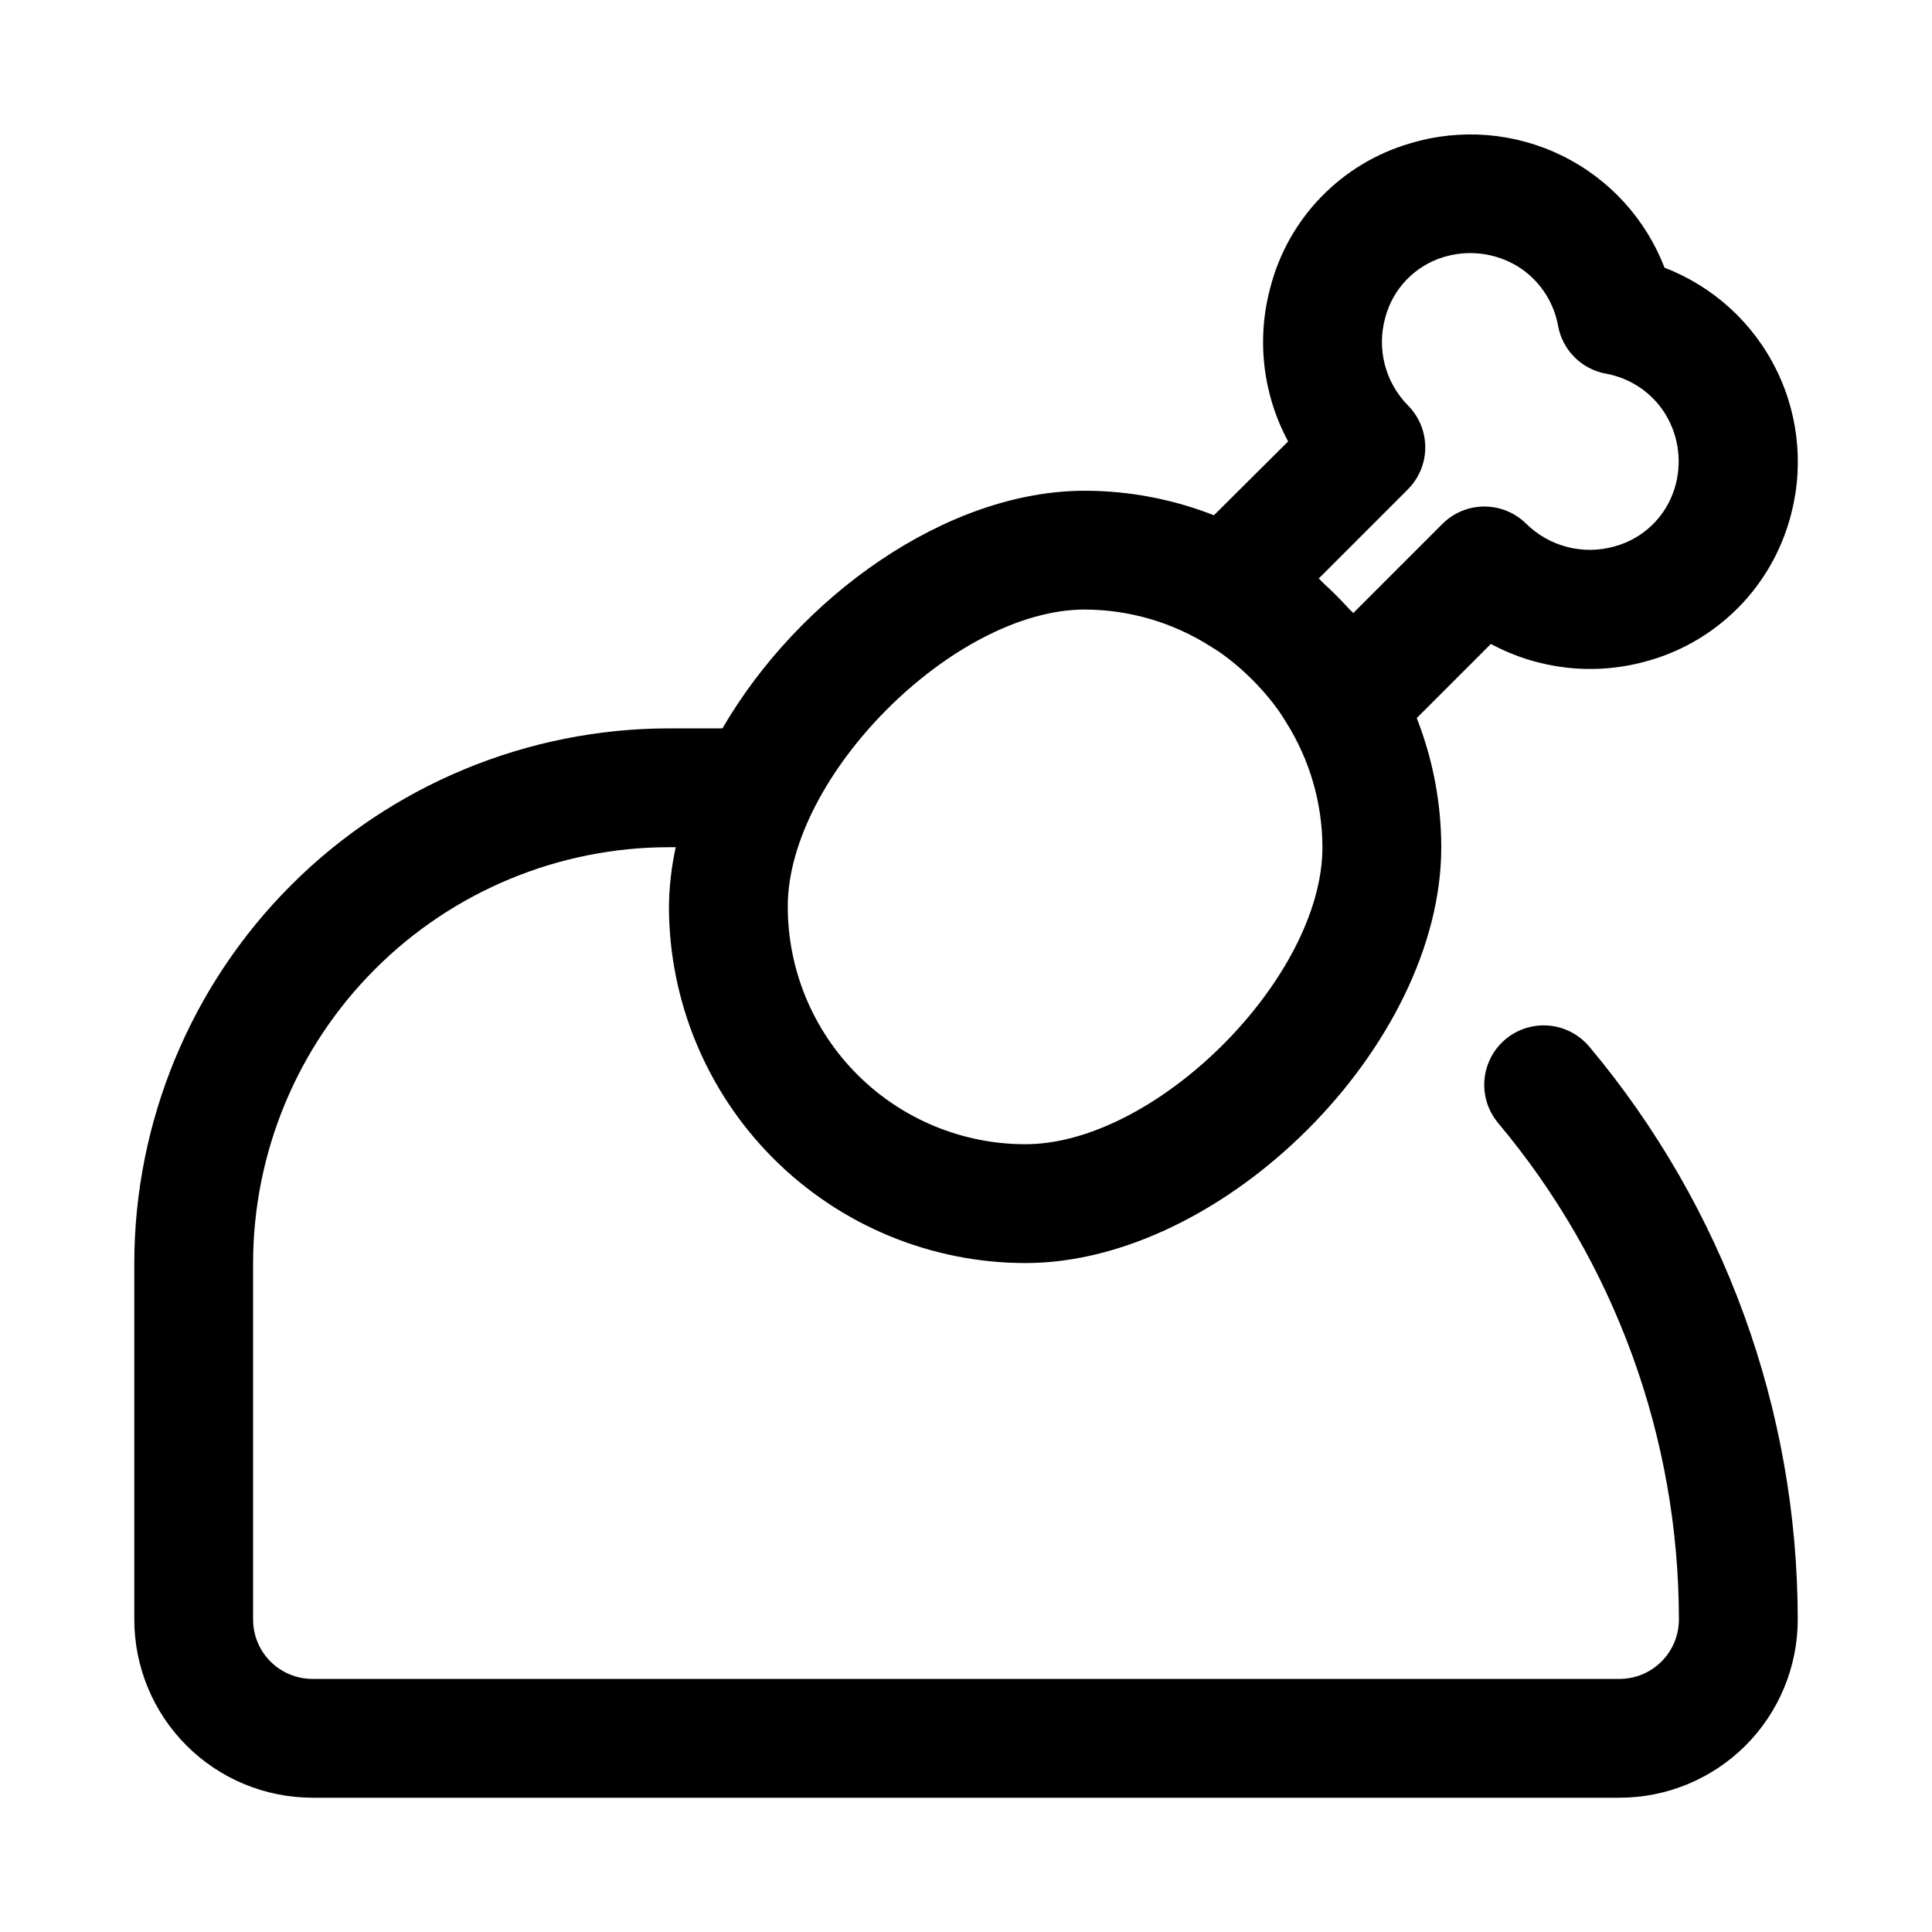 <?xml version="1.0" encoding="UTF-8"?>
<!-- Uploaded to: ICON Repo, www.iconrepo.com, Generator: ICON Repo Mixer Tools -->
<svg fill="#000000" width="800px" height="800px" version="1.1" viewBox="144 144 512 512" xmlns="http://www.w3.org/2000/svg">
 <path d="m565.15 421.35c-3.621-4.309-9.266-6.359-14.809-5.375s-10.141 4.848-12.062 10.141c-1.918 5.289-0.871 11.203 2.754 15.512 30.93 36.859 47.887 83.438 47.891 131.56 0 4.176-1.656 8.18-4.609 11.133s-6.957 4.609-11.133 4.609h-346.37c-4.176 0-8.18-1.656-11.133-4.609-2.949-2.953-4.609-6.957-4.609-11.133v-94.465c0.031-29.219 11.656-57.23 32.316-77.891 20.66-20.664 48.672-32.285 77.891-32.316h1.797c-1.133 5.172-1.734 10.449-1.797 15.742 0.027 25.047 9.988 49.059 27.695 66.77 17.711 17.711 41.723 27.672 66.77 27.695 52.523 0 110.21-57.672 110.21-110.21-0.016-11.711-2.223-23.312-6.5-34.215l19.648-19.648c12.469 6.715 27.035 8.406 40.715 4.727 18.305-4.797 32.789-18.781 38.227-36.906 4.07-13.332 2.938-27.711-3.172-40.242-6.109-12.531-16.738-22.281-29.75-27.285-4.996-12.992-14.727-23.609-27.234-29.723-12.504-6.113-26.859-7.266-40.184-3.227-18.234 5.305-32.32 19.832-37.059 38.227-3.691 13.691-2.004 28.273 4.723 40.762l-19.664 19.566c-10.898-4.277-22.504-6.484-34.211-6.5-36.668 0-75.793 28.133-96.039 62.977h-14.172c-37.566 0.043-73.578 14.988-100.14 41.551-26.562 26.562-41.504 62.578-41.551 100.14v94.465c0 12.527 4.977 24.539 13.832 33.398 8.859 8.855 20.875 13.832 33.398 13.832h346.37c12.527 0 24.539-4.977 33.398-13.832 8.855-8.859 13.832-20.871 13.832-33.398-0.02-55.531-19.582-109.28-55.262-151.84zm-71.664-124.05 23.617-23.617h-0.004c2.938-2.938 4.594-6.914 4.609-11.062 0.02-4.152-1.602-8.145-4.516-11.105-2.996-3.016-5.141-6.773-6.207-10.891-1.062-4.117-1.012-8.445 0.148-12.535 2.019-7.582 7.793-13.59 15.285-15.918 6.621-2.066 13.809-1.195 19.746 2.394 5.644 3.488 9.547 9.211 10.734 15.742 0.57 3.168 2.09 6.082 4.367 8.355 2.273 2.277 5.188 3.801 8.355 4.367 6.531 1.188 12.254 5.09 15.742 10.738 3.594 5.914 4.469 13.086 2.41 19.695-2.332 7.527-8.367 13.328-15.98 15.363-4.086 1.145-8.402 1.184-12.508 0.117-4.109-1.066-7.859-3.203-10.871-6.191-2.961-2.91-6.953-4.535-11.105-4.516-4.148 0.016-8.125 1.672-11.062 4.609l-23.617 23.617c-0.379-0.426-0.836-0.789-1.211-1.211-2.156-2.379-4.41-4.629-6.785-6.785-0.363-0.336-0.727-0.805-1.148-1.168zm-62 8.234c11.75 0.039 23.254 3.394 33.188 9.684 1.055 0.676 2.141 1.309 3.148 2.047v-0.004c2.285 1.645 4.457 3.438 6.5 5.371 1.055 0.977 2.062 1.984 3.039 3.039 1.934 2.043 3.731 4.215 5.371 6.5 0.738 1.008 1.371 2.094 2.047 3.148 6.285 9.934 9.641 21.438 9.68 33.191 0 34.637-44.082 78.719-78.719 78.719-16.703 0-32.719-6.637-44.531-18.445-11.809-11.809-18.445-27.828-18.445-44.531 0-34.637 44.086-78.719 78.723-78.719z"/>
</svg>
